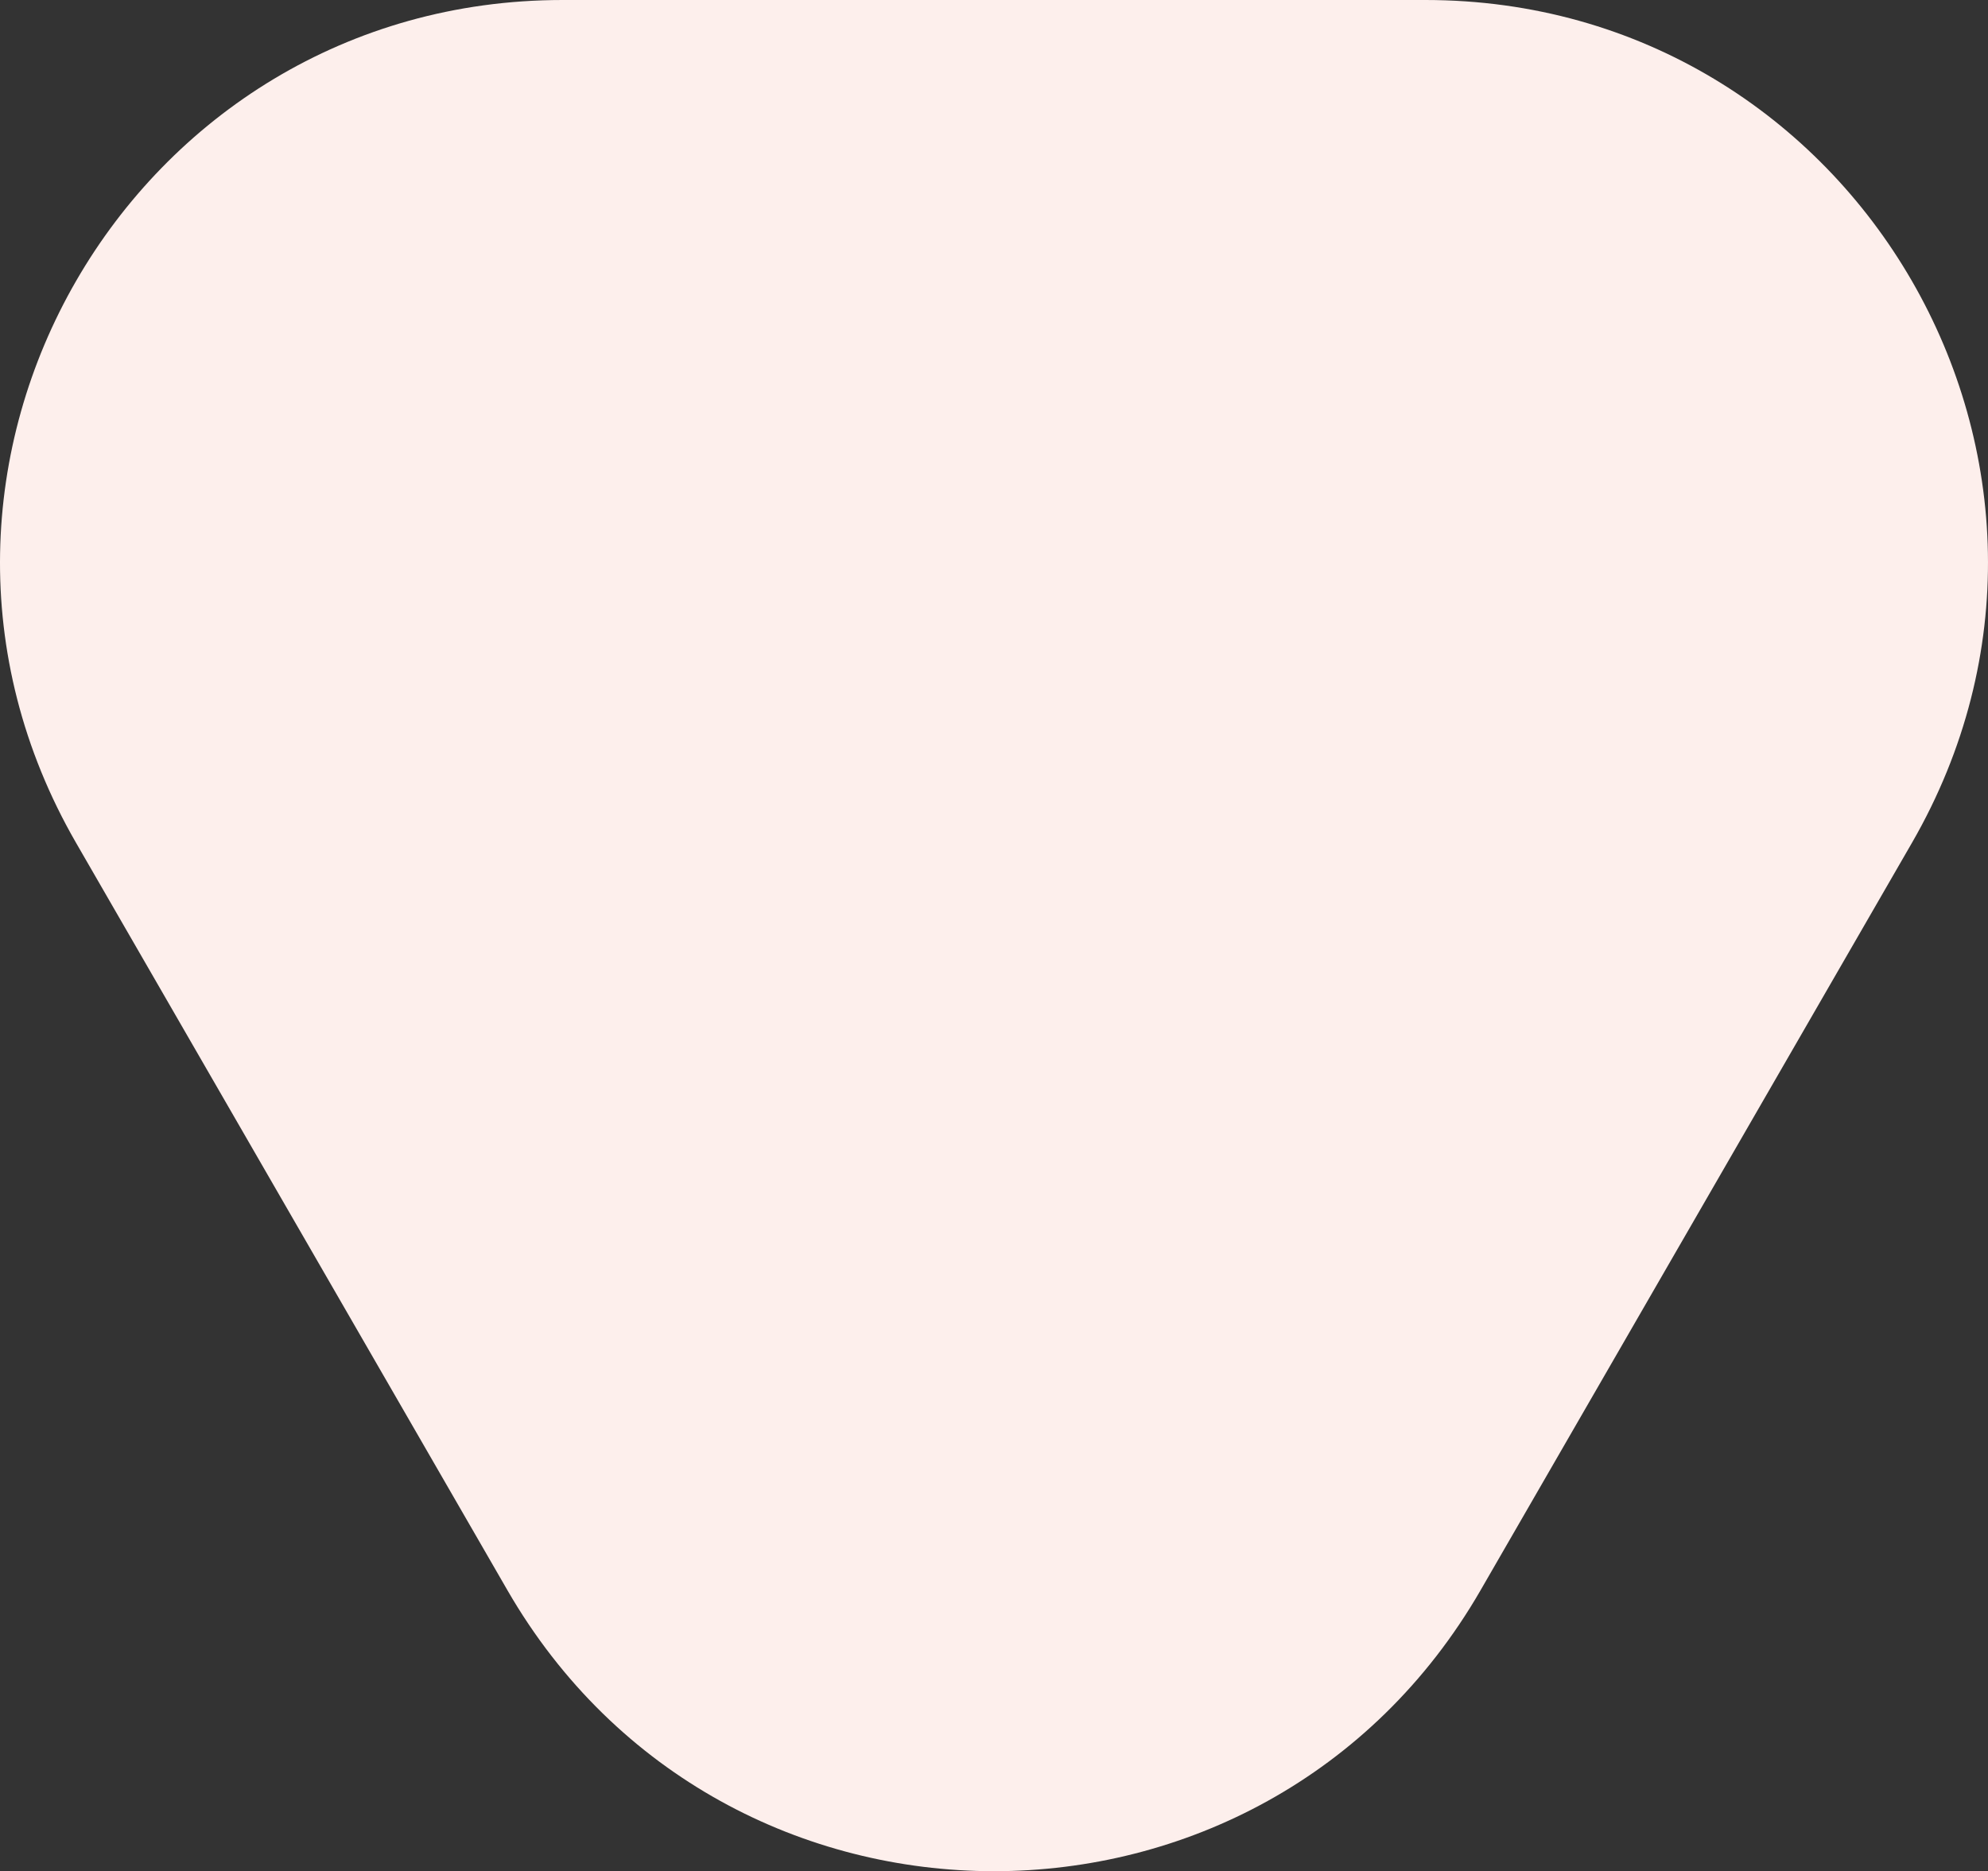 <svg xmlns="http://www.w3.org/2000/svg" viewBox="0 0 150 141.19"><rect x="0" y="0" width="150" height="141.19" fill="#333333" stroke="none"/><g><path d="M107.55 0h-65.1C9.82 0-10.57 35.33 5.74 63.6L38.29 120c16.32 28.26 57.1 28.26 73.42 0l32.55-56.4C160.57 35.33 140.18 0 107.55 0z" fill="#fdefec"/></g></svg>
